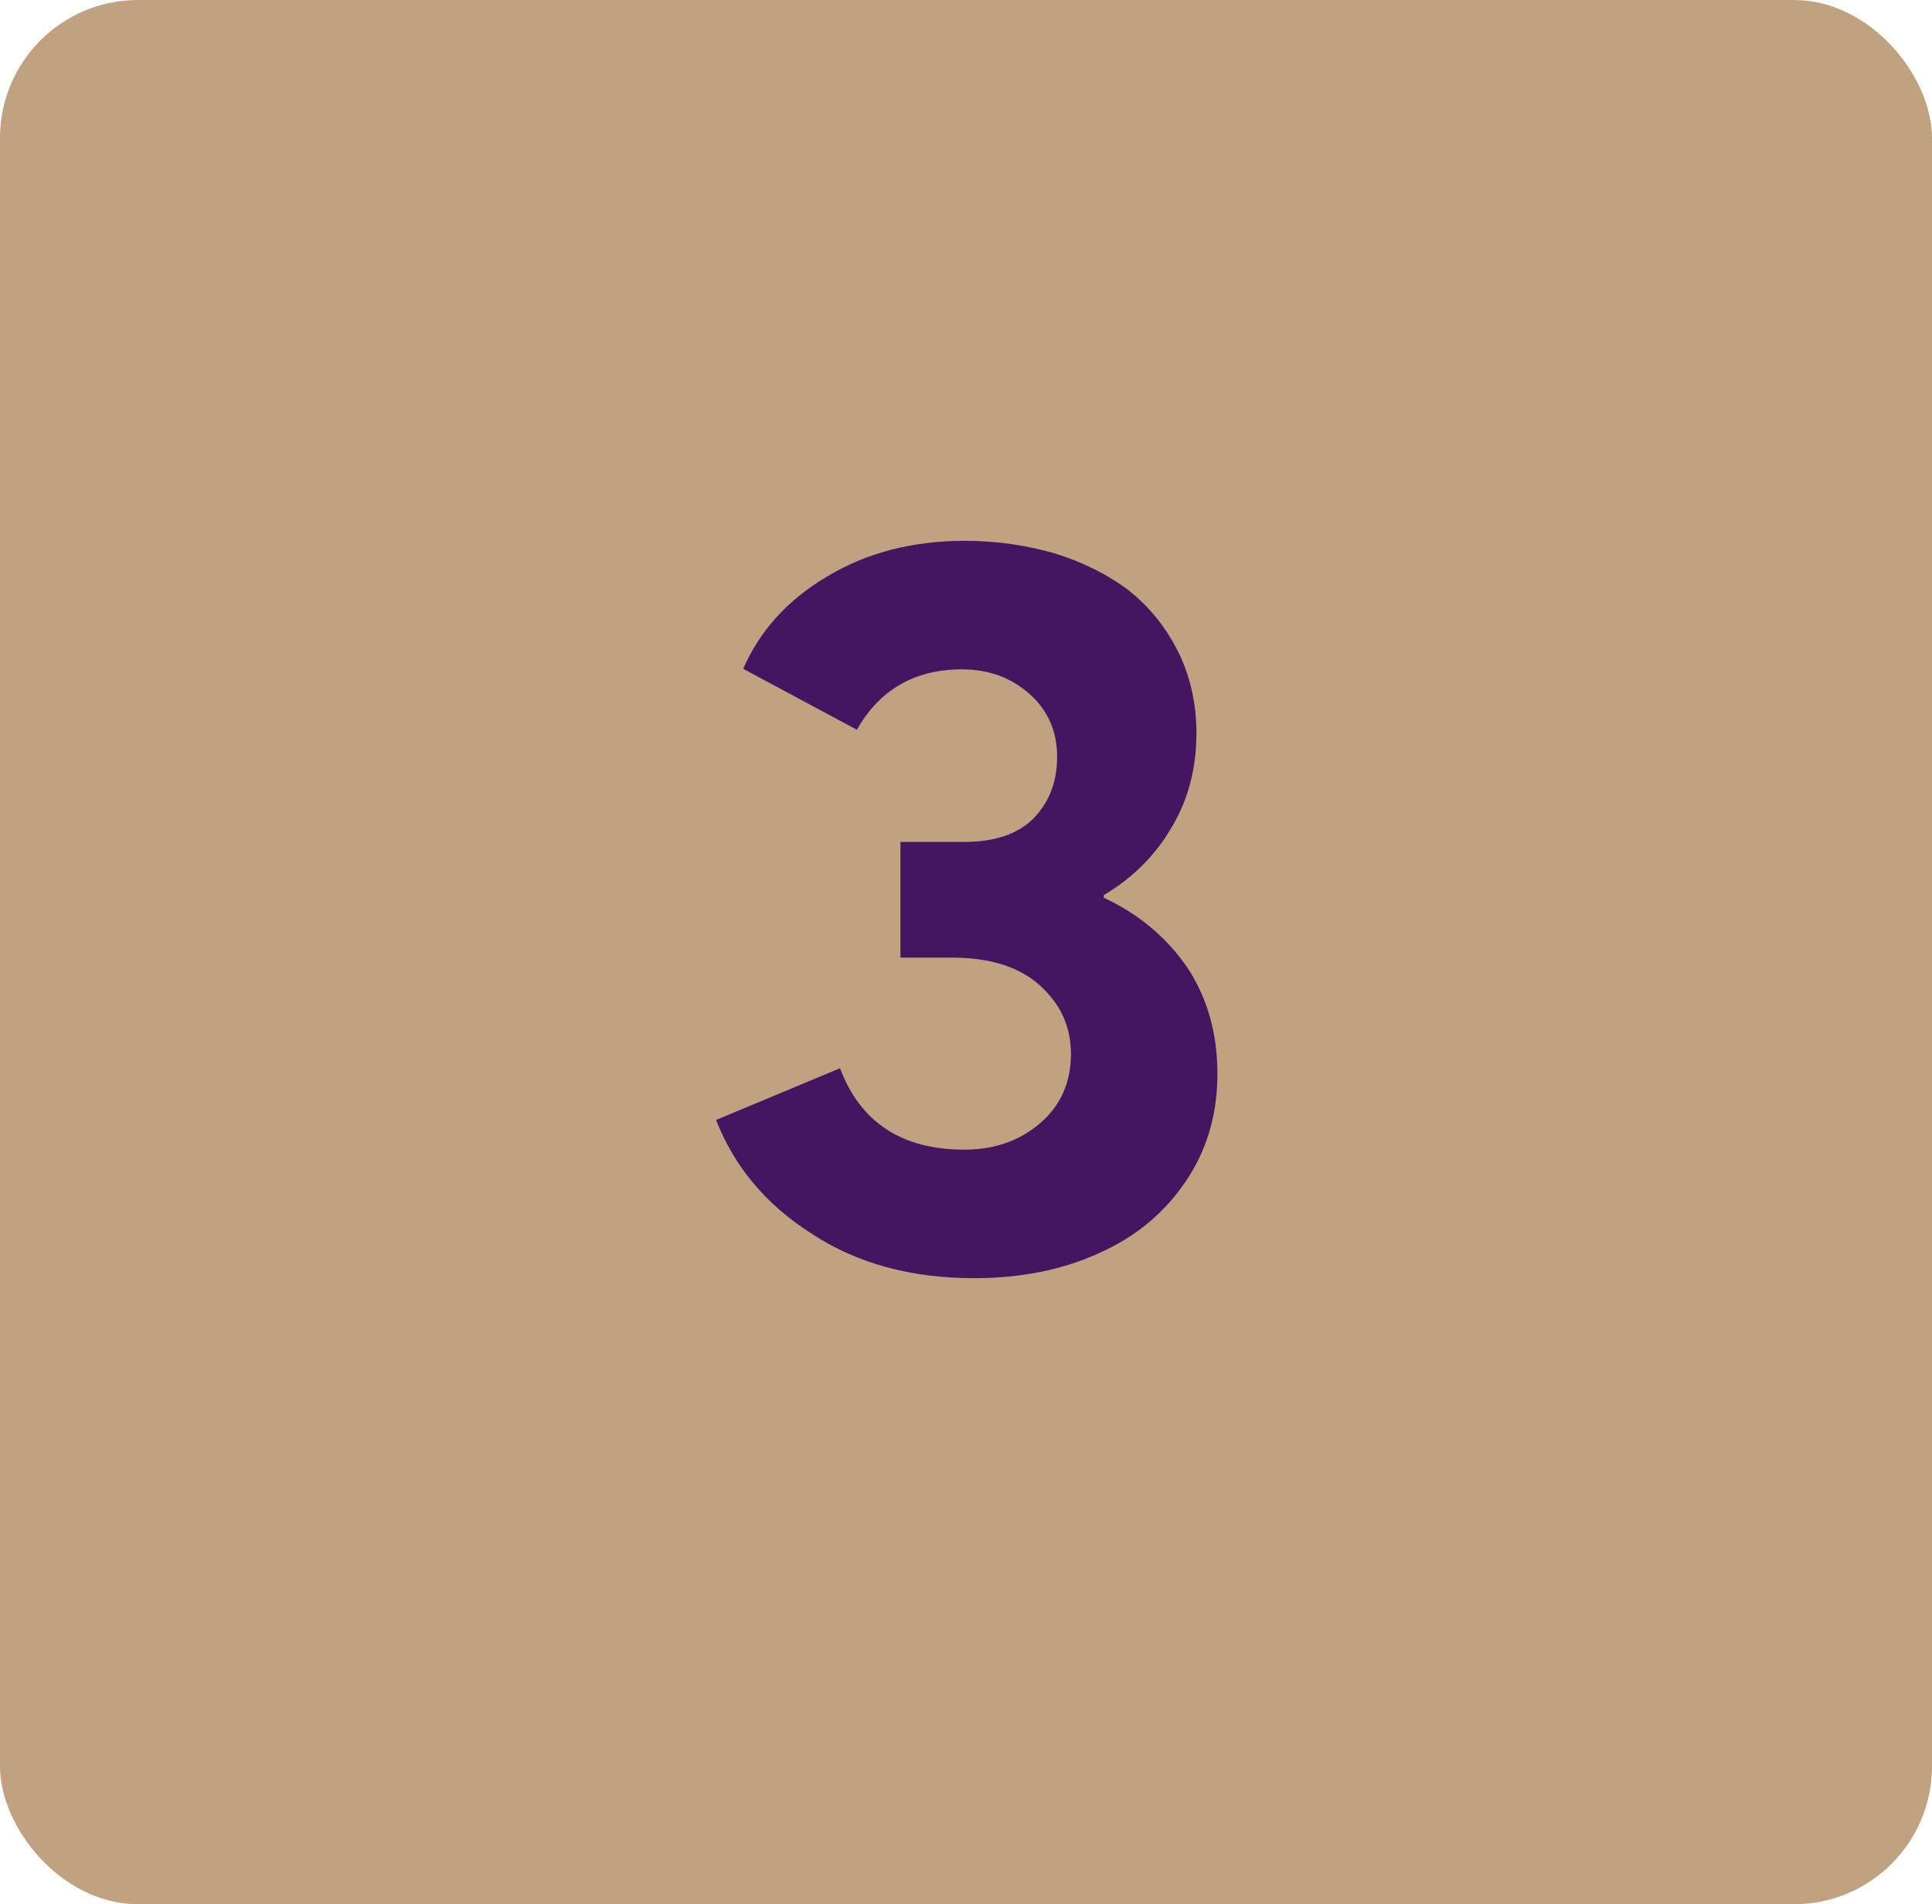 <svg xmlns="http://www.w3.org/2000/svg" width="70" height="69" viewBox="0 0 70 69" fill="none"><rect width="70" height="69" rx="5" fill="#C1A280"></rect><path d="M39.99 32.529C41.27 33.123 42.273 33.977 43.015 35.053C43.738 36.148 44.109 37.428 44.109 38.912C44.109 40.397 43.72 41.695 42.959 42.809C42.198 43.94 41.159 44.812 39.823 45.406C38.487 46.019 36.966 46.315 35.296 46.315C33.032 46.315 31.084 45.796 29.433 44.72C27.763 43.662 26.612 42.289 25.944 40.582L30.435 38.708C31.177 40.675 32.68 41.658 34.943 41.658C36.02 41.658 36.929 41.343 37.671 40.712C38.413 40.081 38.803 39.246 38.803 38.188C38.803 37.187 38.413 36.37 37.671 35.702C36.929 35.034 35.871 34.7 34.498 34.7H32.624V30.507H34.925C36.038 30.507 36.873 30.229 37.448 29.653C38.005 29.078 38.302 28.336 38.302 27.427C38.302 26.499 37.968 25.738 37.3 25.145C36.632 24.551 35.815 24.254 34.851 24.254C33.144 24.254 31.863 24.996 31.047 26.443L26.928 24.235C27.521 22.862 28.542 21.73 29.989 20.877C31.418 20.023 33.069 19.597 34.962 19.597C36.131 19.597 37.226 19.764 38.246 20.061C39.248 20.376 40.139 20.821 40.899 21.396C41.642 21.99 42.235 22.714 42.681 23.605C43.126 24.495 43.349 25.497 43.349 26.573C43.349 27.835 43.052 28.967 42.458 29.969C41.864 30.989 41.048 31.806 39.99 32.437V32.529Z" fill="#441661"></path></svg>